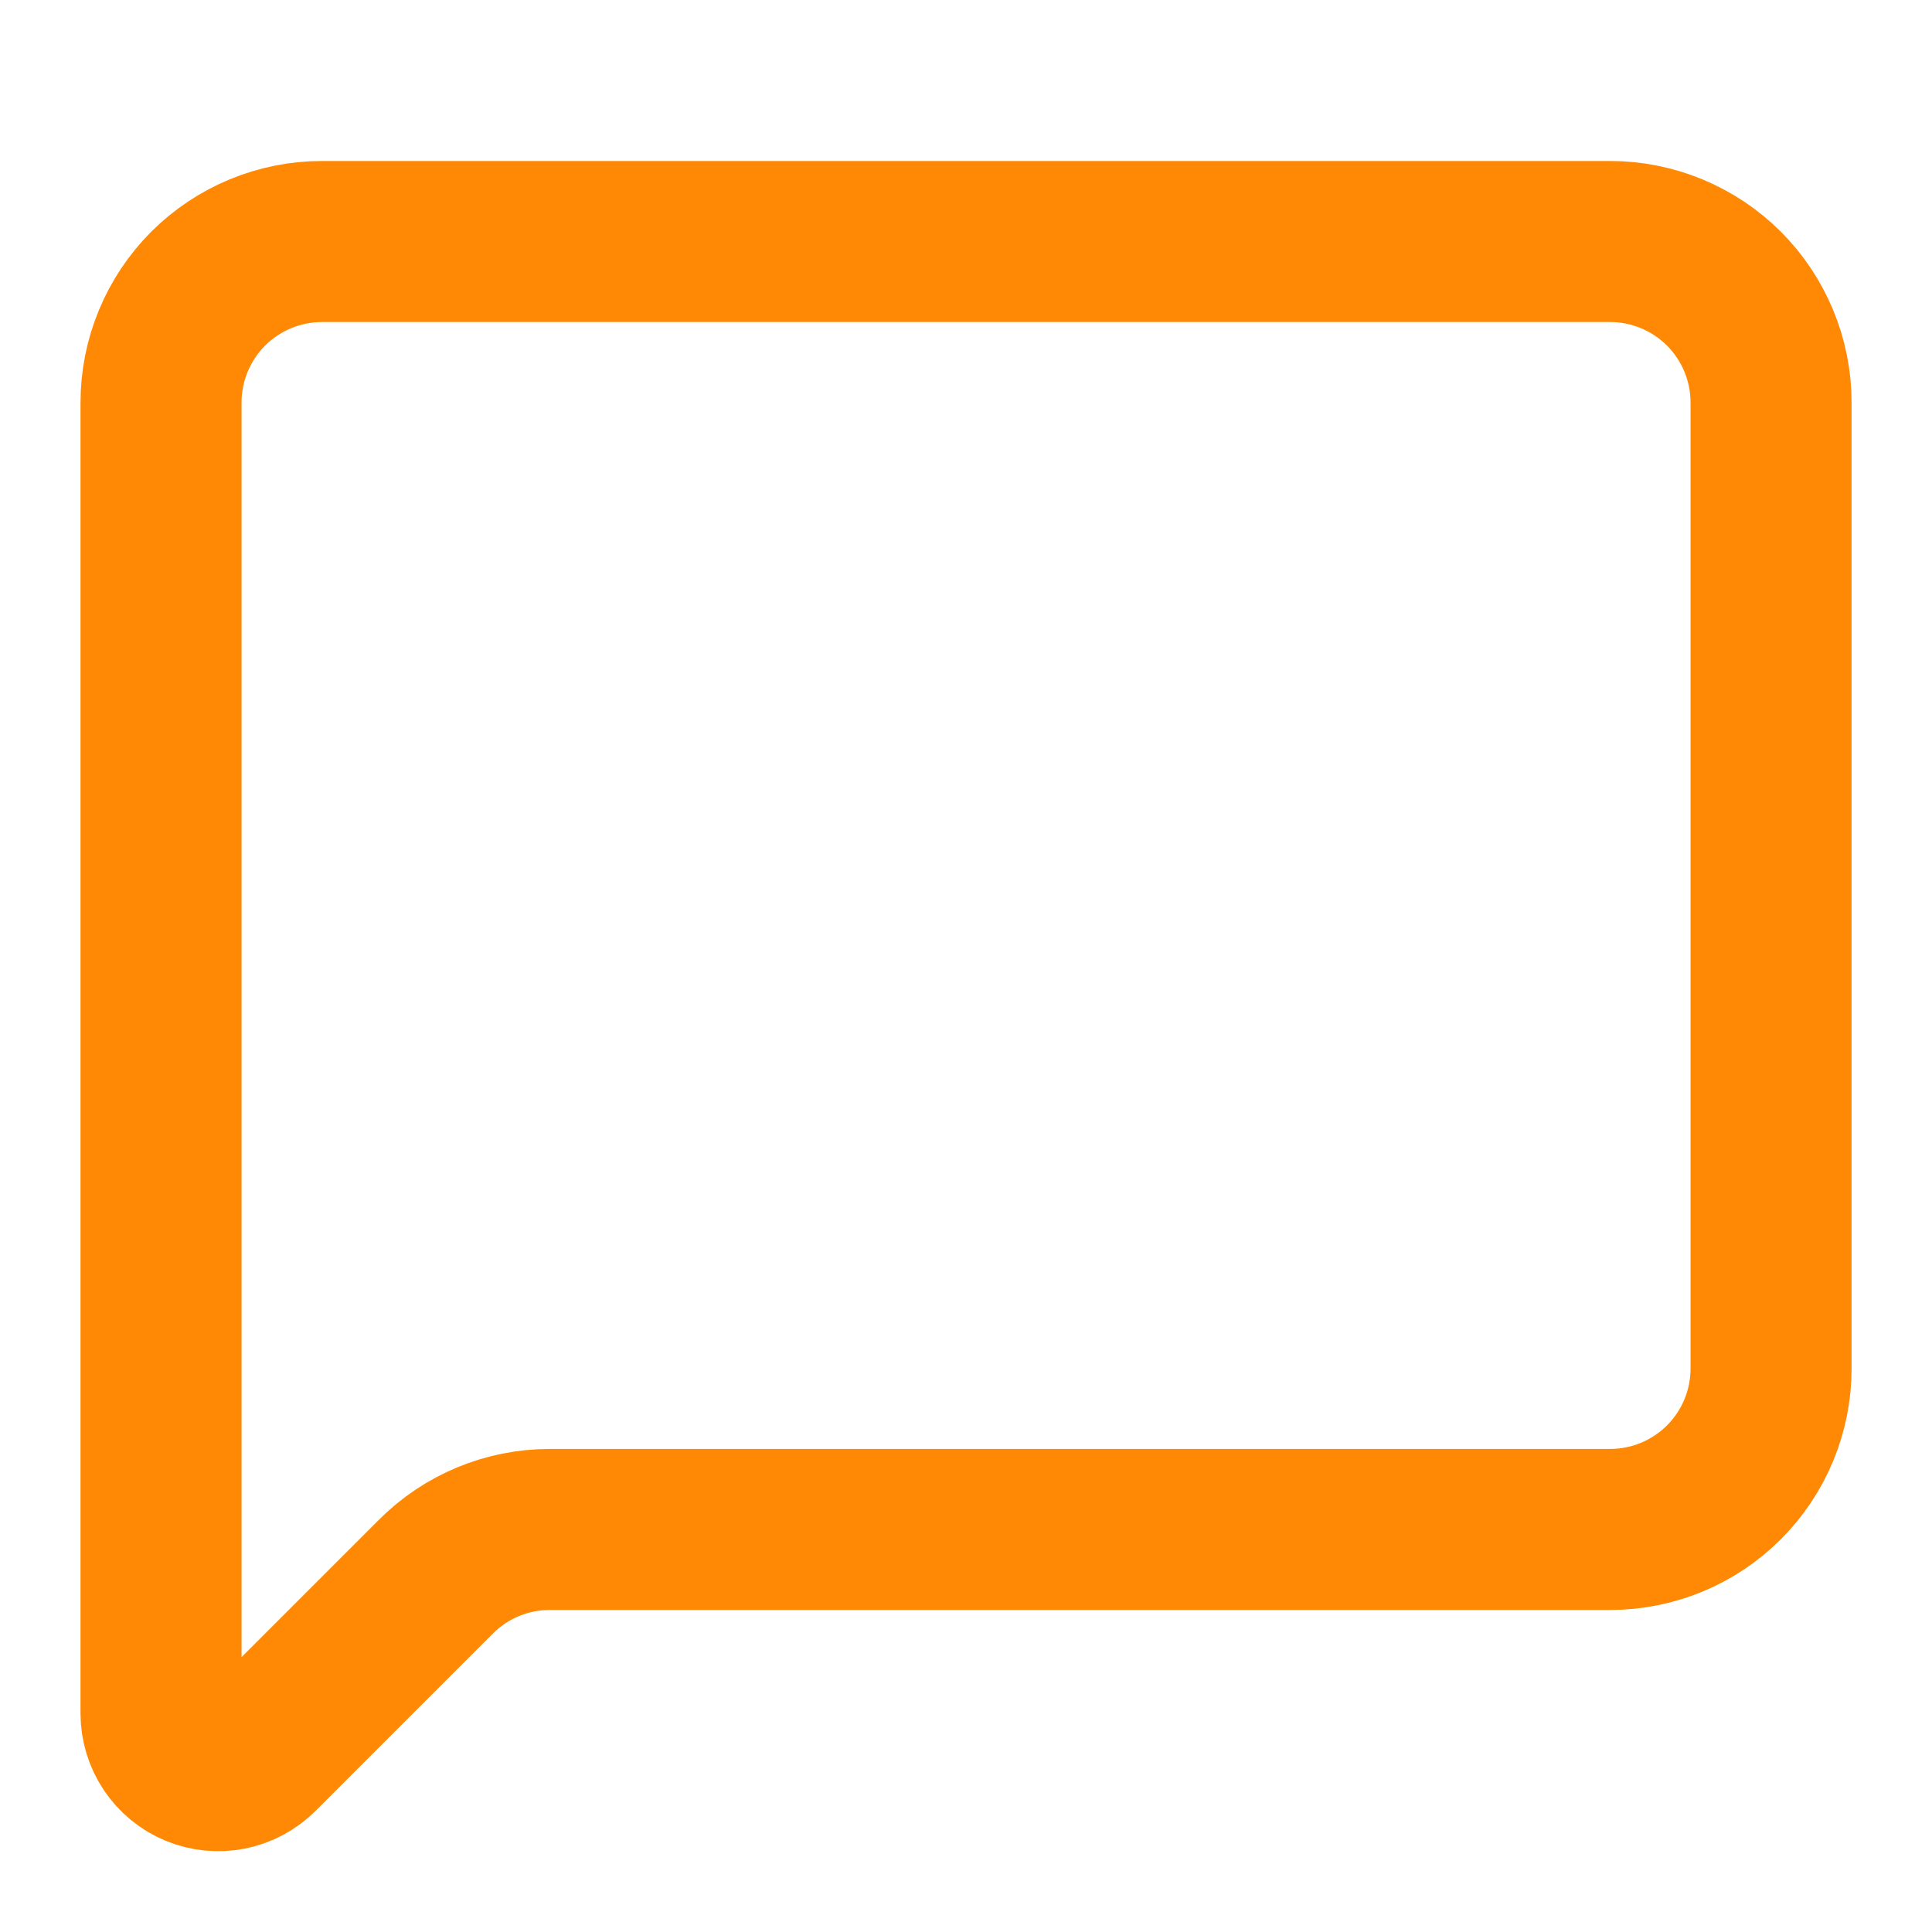 <svg width="20" height="20" viewBox="0 0 20 20" fill="none" xmlns="http://www.w3.org/2000/svg">
<g clip-path="url(#clip0_148_1236)">
<path d="M18.334 14.167C18.334 14.609 18.158 15.033 17.846 15.345C17.533 15.658 17.109 15.833 16.667 15.833H5.69C5.248 15.833 4.824 16.009 4.512 16.322L2.677 18.157C2.594 18.239 2.489 18.296 2.374 18.319C2.259 18.341 2.14 18.33 2.032 18.285C1.924 18.24 1.832 18.164 1.767 18.067C1.702 17.97 1.667 17.855 1.667 17.738V4.167C1.667 3.725 1.843 3.301 2.155 2.988C2.468 2.676 2.892 2.5 3.334 2.5H16.667C17.109 2.5 17.533 2.676 17.846 2.988C18.158 3.301 18.334 3.725 18.334 4.167V14.167Z" stroke="#FF8904" stroke-width="1.667" stroke-linecap="round" stroke-linejoin="round"/>
</g>
<defs>
<clipPath id="clip0_148_1236">
<rect width="20" height="20" fill="white"/>
</clipPath>
</defs>
</svg>

